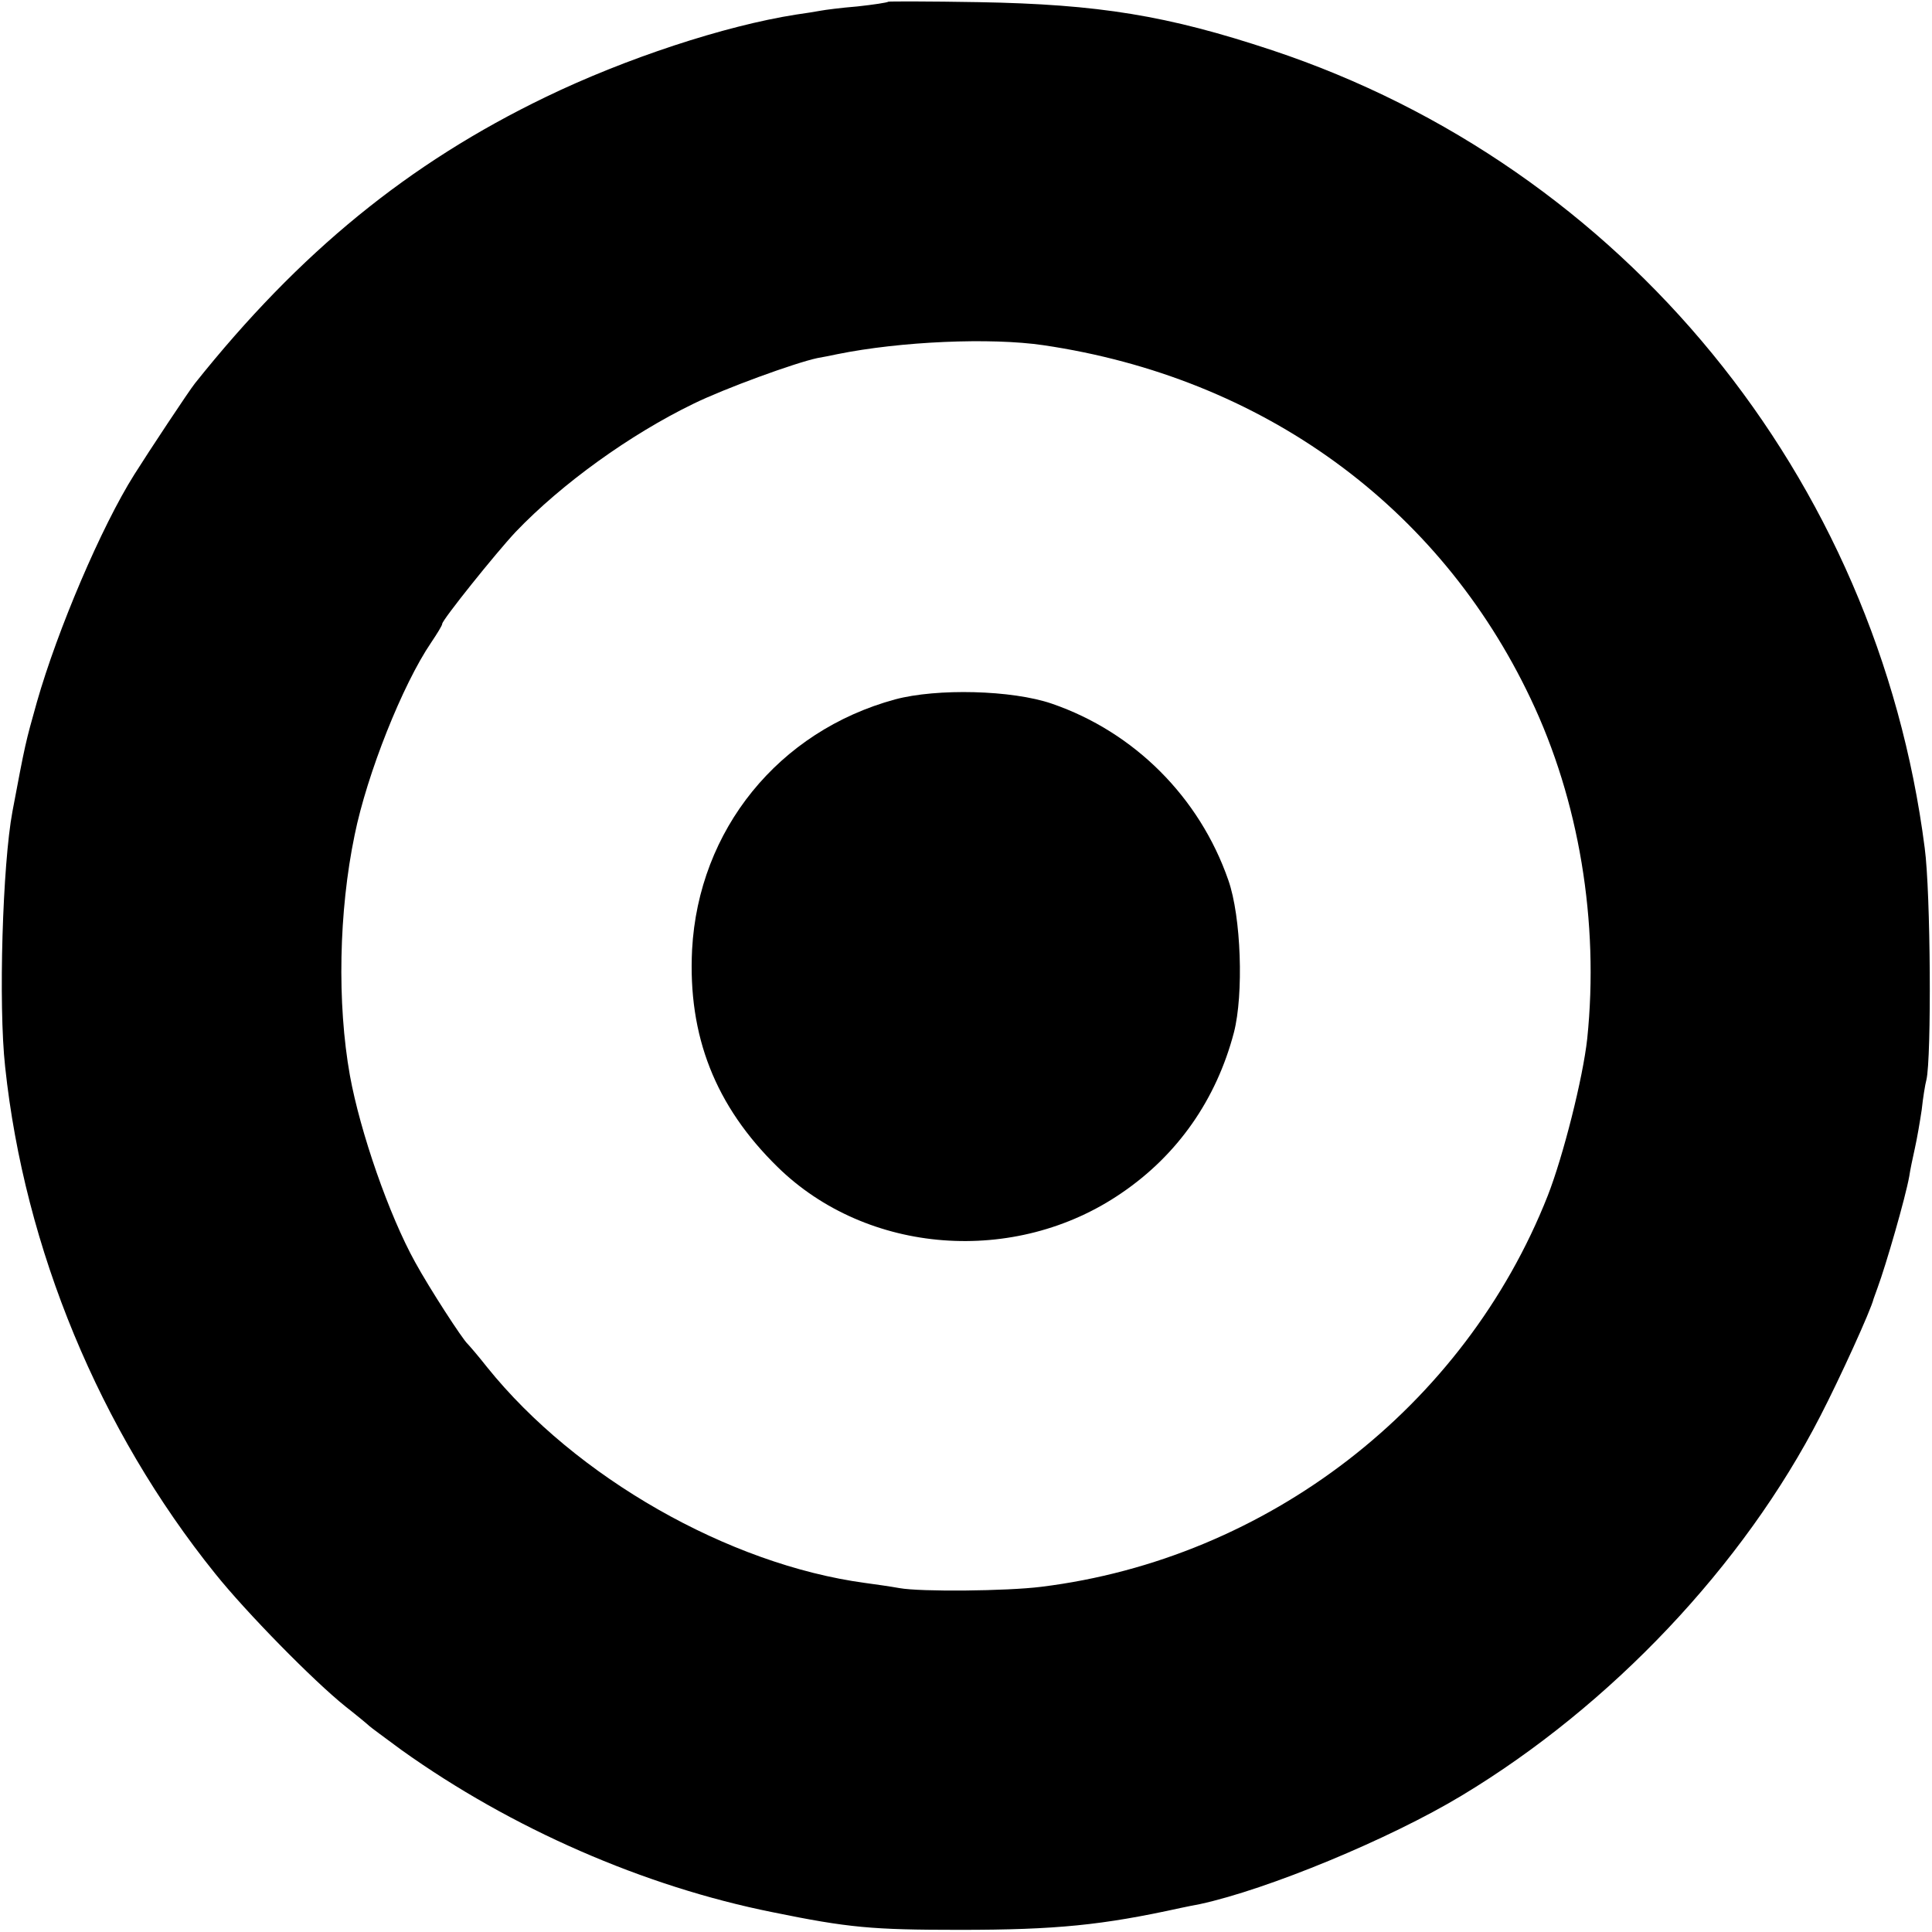 <?xml version="1.0" standalone="no"?>
<!DOCTYPE svg PUBLIC "-//W3C//DTD SVG 20010904//EN"
 "http://www.w3.org/TR/2001/REC-SVG-20010904/DTD/svg10.dtd">
<svg version="1.0" xmlns="http://www.w3.org/2000/svg"
 width="450pt" height="450pt" viewBox="0 0 450 450"
 preserveAspectRatio="xMidYMid meet">
<g transform="translate(0,450) scale(0.1,-0.1)"
fill="#000000" stroke="none">
<path d="M2069 4496 c-2 -2 -35 -7 -72 -11 -37 -3 -76 -8 -86 -10 -10 -2 -36
-6 -57 -9 -166 -26 -397 -102 -583 -192 -319 -154 -573 -361 -817 -667 -13
-16 -109 -161 -141 -212 -77 -122 -179 -362 -227 -530 -27 -96 -27 -96 -57
-255 -23 -123 -33 -450 -17 -595 45 -423 220 -846 489 -1180 72 -90 229 -250
304 -310 28 -22 52 -42 55 -45 3 -3 37 -28 75 -56 256 -183 565 -318 865 -378
176 -36 231 -41 435 -41 226 0 333 11 515 51 14 3 34 7 45 9 157 34 441 151
610 253 347 209 656 535 835 884 45 87 118 247 124 273 2 6 6 17 9 25 20 54
65 210 74 260 2 14 8 43 13 65 5 22 12 63 16 90 3 28 8 59 11 70 12 51 10 436
-4 540 -111 865 -702 1586 -1520 1858 -244 81 -403 107 -684 112 -114 2 -208
2 -210 1z m361 -800 c510 -75 922 -374 1135 -823 113 -237 160 -520 132 -792
-10 -92 -56 -274 -92 -366 -194 -492 -653 -846 -1180 -911 -80 -10 -280 -12
-330 -3 -22 4 -58 9 -80 12 -318 43 -674 246 -880 502 -22 28 -43 52 -46 55
-12 11 -88 128 -122 190 -61 110 -128 303 -152 435 -30 168 -26 382 11 560 29
143 112 351 178 448 14 21 26 40 26 44 0 9 125 165 171 214 108 113 267 227
413 298 73 36 238 96 290 107 12 2 32 6 46 9 148 30 357 39 480 21z"/>
<path d="M2085 2871 c-272 -74 -458 -304 -473 -583 -10 -201 54 -364 199 -506
208 -204 553 -231 801 -61 131 89 221 218 262 374 23 89 17 270 -13 355 -67
193 -219 345 -411 411 -93 32 -268 36 -365 10z"/>
</g>
</svg>
